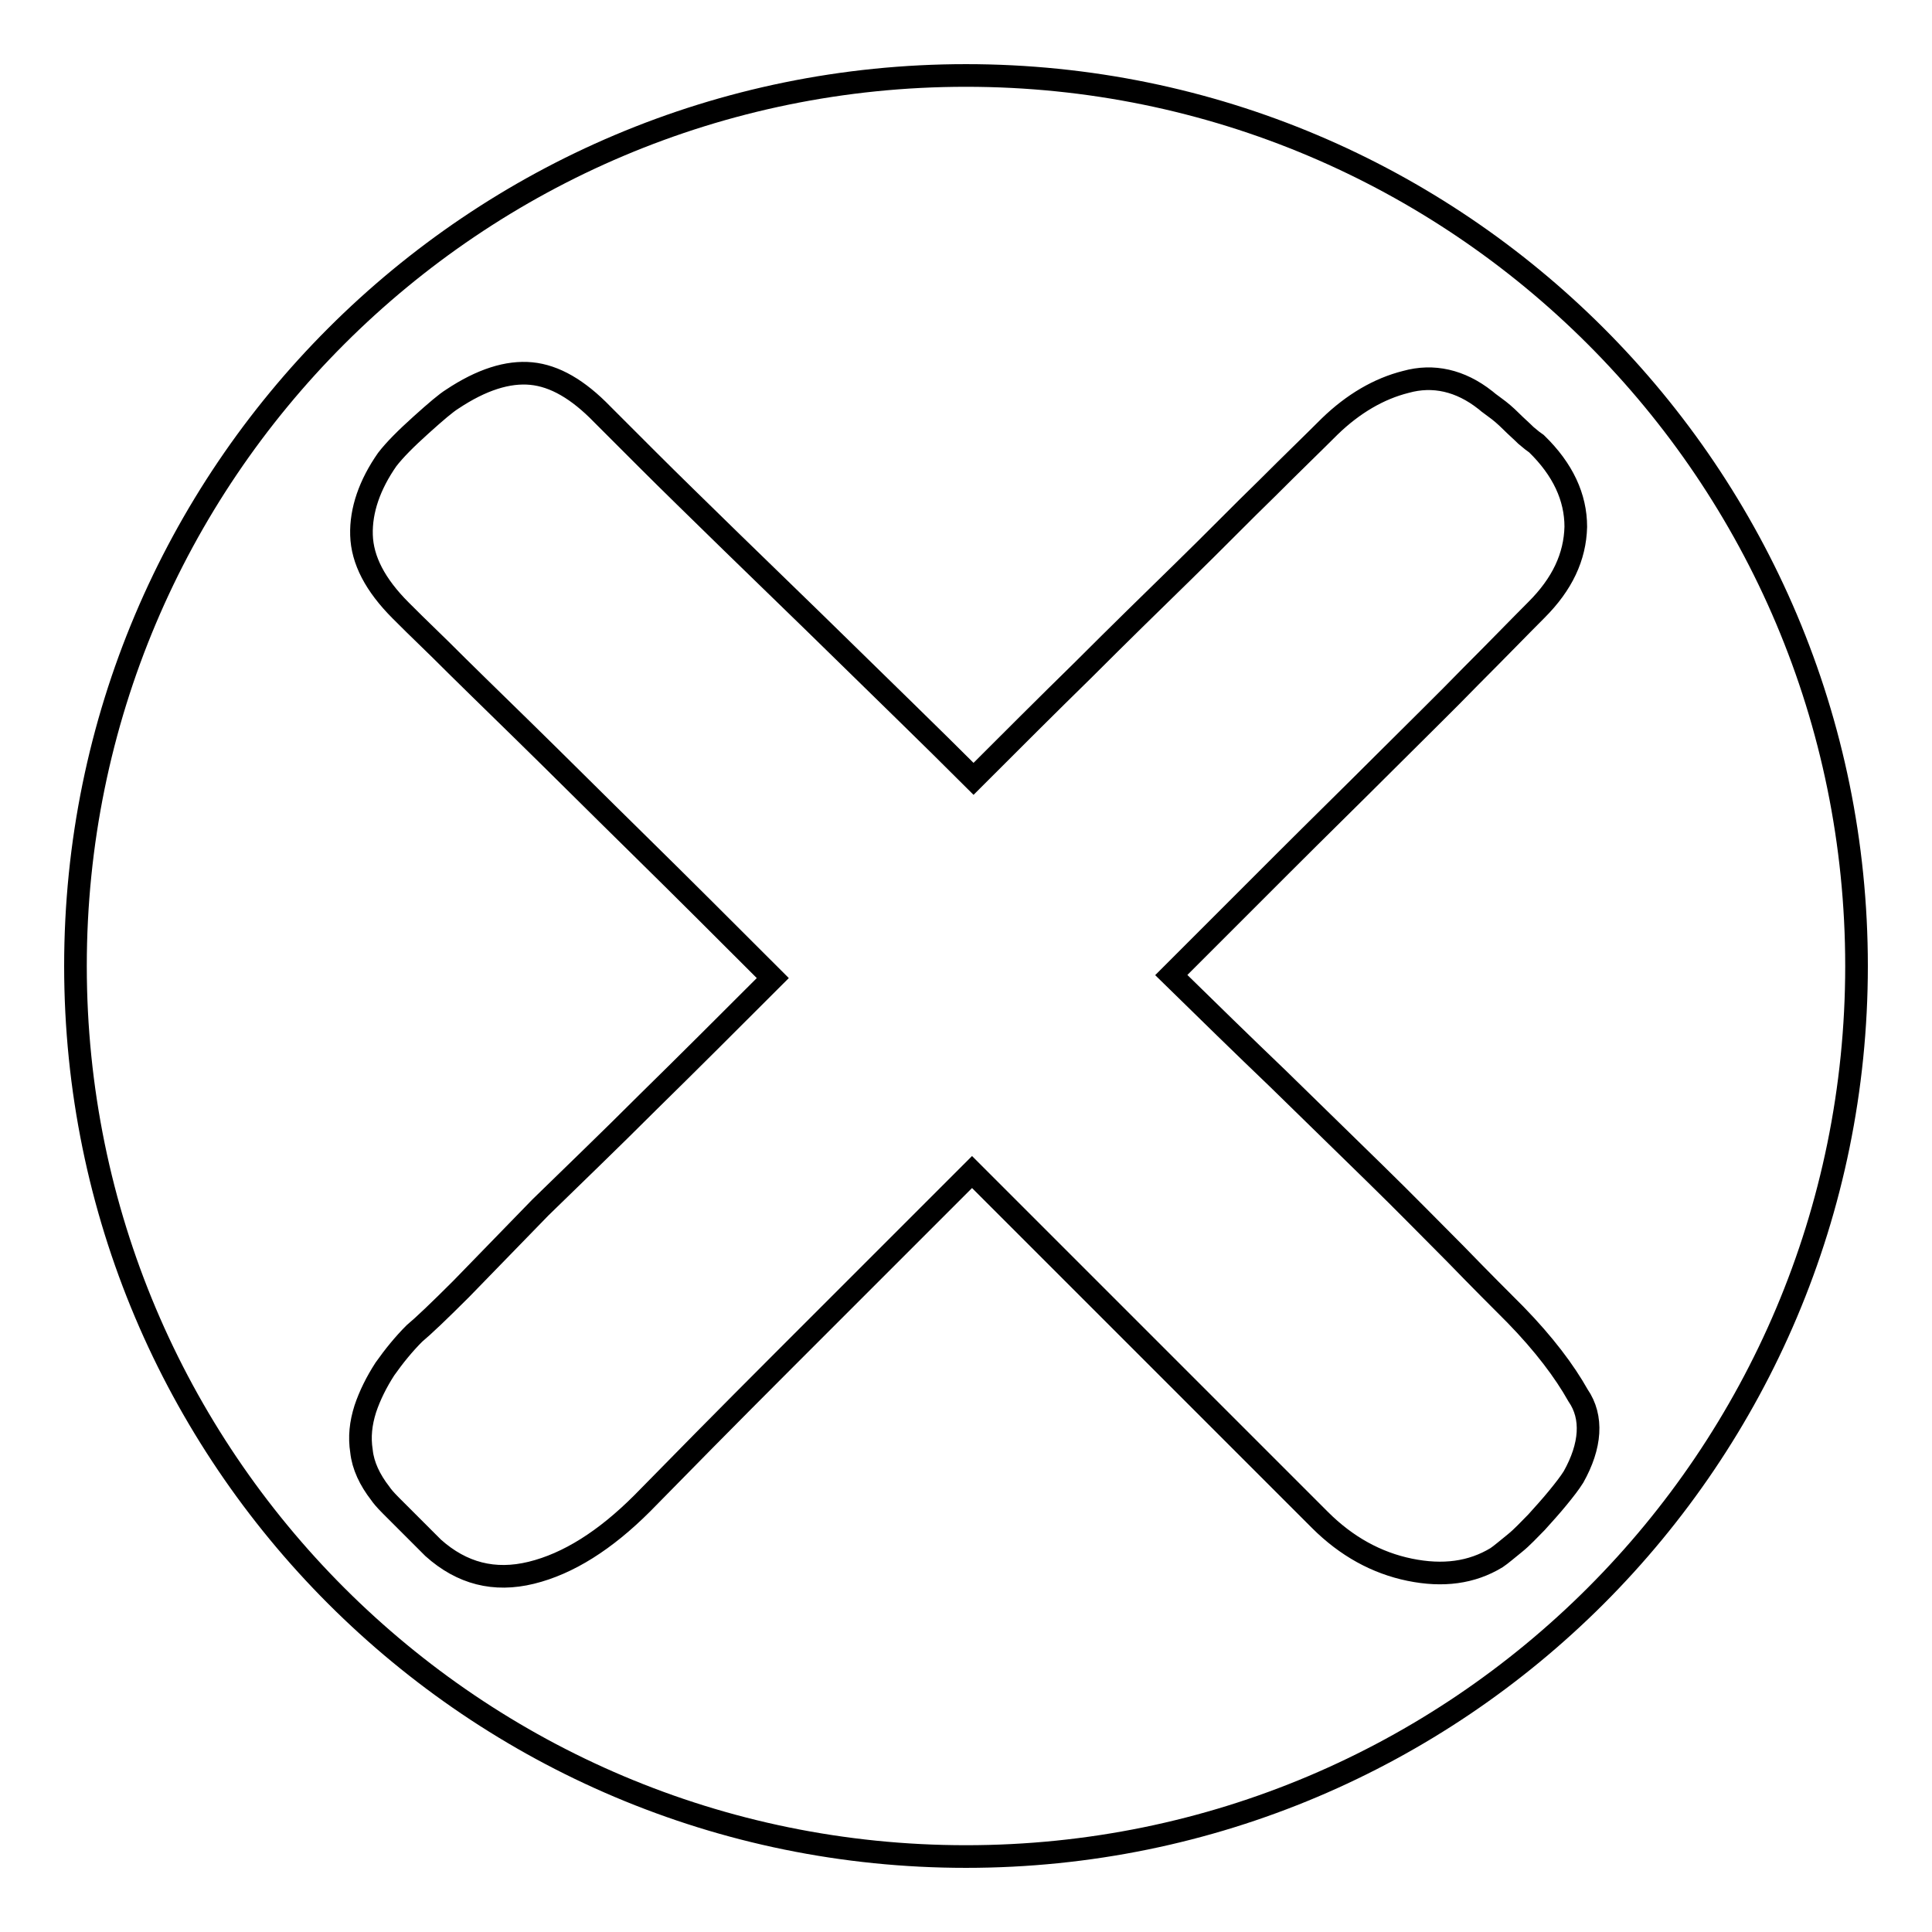 <?xml version="1.0" encoding="utf-8"?>
<!-- Svg Vector Icons : http://www.onlinewebfonts.com/icon -->
<!DOCTYPE svg PUBLIC "-//W3C//DTD SVG 1.1//EN" "http://www.w3.org/Graphics/SVG/1.1/DTD/svg11.dtd">
<svg version="1.1" xmlns="http://www.w3.org/2000/svg" xmlns:xlink="http://www.w3.org/1999/xlink" x="0px" y="0px" viewBox="0 0 256 256" enable-background="new 0 0 256 256" xml:space="preserve">
<g><g><path stroke-width="3" fill-opacity="0" stroke="#000000"  d="M128,10C62.8,10,10,62.8,10,128c0,65.2,52.8,118,118,118c65.2,0,118-52.8,118-118C246,62.8,193.2,10,128,10z M208.5,195.7c-0.5,0.8-1.2,1.7-2.1,2.8c-0.9,1.1-1.9,2.2-2.8,3.2c-1,1-1.9,2-2.9,2.8c-1,0.8-1.8,1.5-2.4,1.9c-3.3,2-7.1,2.5-11.5,1.6c-4.4-0.9-8.4-3.1-11.9-6.6l-8.2-8.2l-10.9-10.9l-12.9-12.9l-14.1-14.1l-25,25c-7.7,7.7-13.9,14-18.7,18.9c-4.9,4.9-9.8,8-14.7,9.2c-4.9,1.2-9.2,0.1-13-3.3l-1.4-1.4l-2.1-2.1l-2.1-2.1c-0.8-0.8-1.2-1.3-1.4-1.6c-1.4-1.8-2.3-3.7-2.5-5.6c-0.3-1.9-0.1-3.7,0.5-5.6c0.6-1.8,1.5-3.6,2.6-5.3c1.2-1.7,2.5-3.3,3.9-4.7c1.2-1,3.3-3,6.2-5.9L71.6,160c4.3-4.2,9.1-8.8,14.3-14c5.3-5.2,10.8-10.7,16.5-16.4c-6.2-6.2-12.2-12.2-17.8-17.7s-10.7-10.6-15.2-15c-4.5-4.4-8.2-8-11-10.8c-2.9-2.8-4.6-4.5-5.3-5.2c-3.4-3.4-5.1-6.7-5.2-10c-0.1-3.3,1.1-6.7,3.4-10c1-1.3,2.5-2.8,4.5-4.6c2-1.8,3.3-2.9,4.1-3.4c3.9-2.6,7.4-3.7,10.5-3.4c3.1,0.3,6.2,2.1,9.4,5.4l6,6c3,3,6.7,6.6,11.1,10.9c4.4,4.3,9.4,9.1,14.9,14.5c5.5,5.4,11.3,11,17.2,16.9c4.9-4.9,9.8-9.8,14.5-14.4c4.7-4.7,9.2-9.1,13.3-13.1s7.8-7.8,11.1-11c3.3-3.3,6.1-6,8.3-8.2c3.1-3,6.5-5,10.1-5.9c3.6-1,7.2-0.2,10.5,2.4c0.1,0.1,0.6,0.5,1.3,1c0.7,0.5,1.4,1.1,2.1,1.8c0.7,0.7,1.4,1.3,2,1.9c0.7,0.6,1.1,0.9,1.4,1.1c3.5,3.4,5.2,7.1,5.2,11c-0.1,4-1.8,7.6-5.2,11c-2.3,2.3-5.2,5.3-8.7,8.8c-3.4,3.5-7.3,7.3-11.5,11.5c-4.2,4.2-8.7,8.6-13.4,13.3l-14.8,14.8c4.8,4.7,9.5,9.3,14.1,13.7c4.6,4.5,8.9,8.7,12.9,12.6c4,3.9,7.5,7.5,10.7,10.7c3.2,3.3,5.8,5.9,7.9,8c3.8,3.9,6.5,7.5,8.3,10.7C211.1,187.8,210.8,191.6,208.5,195.7z"/></g></g>
</svg>